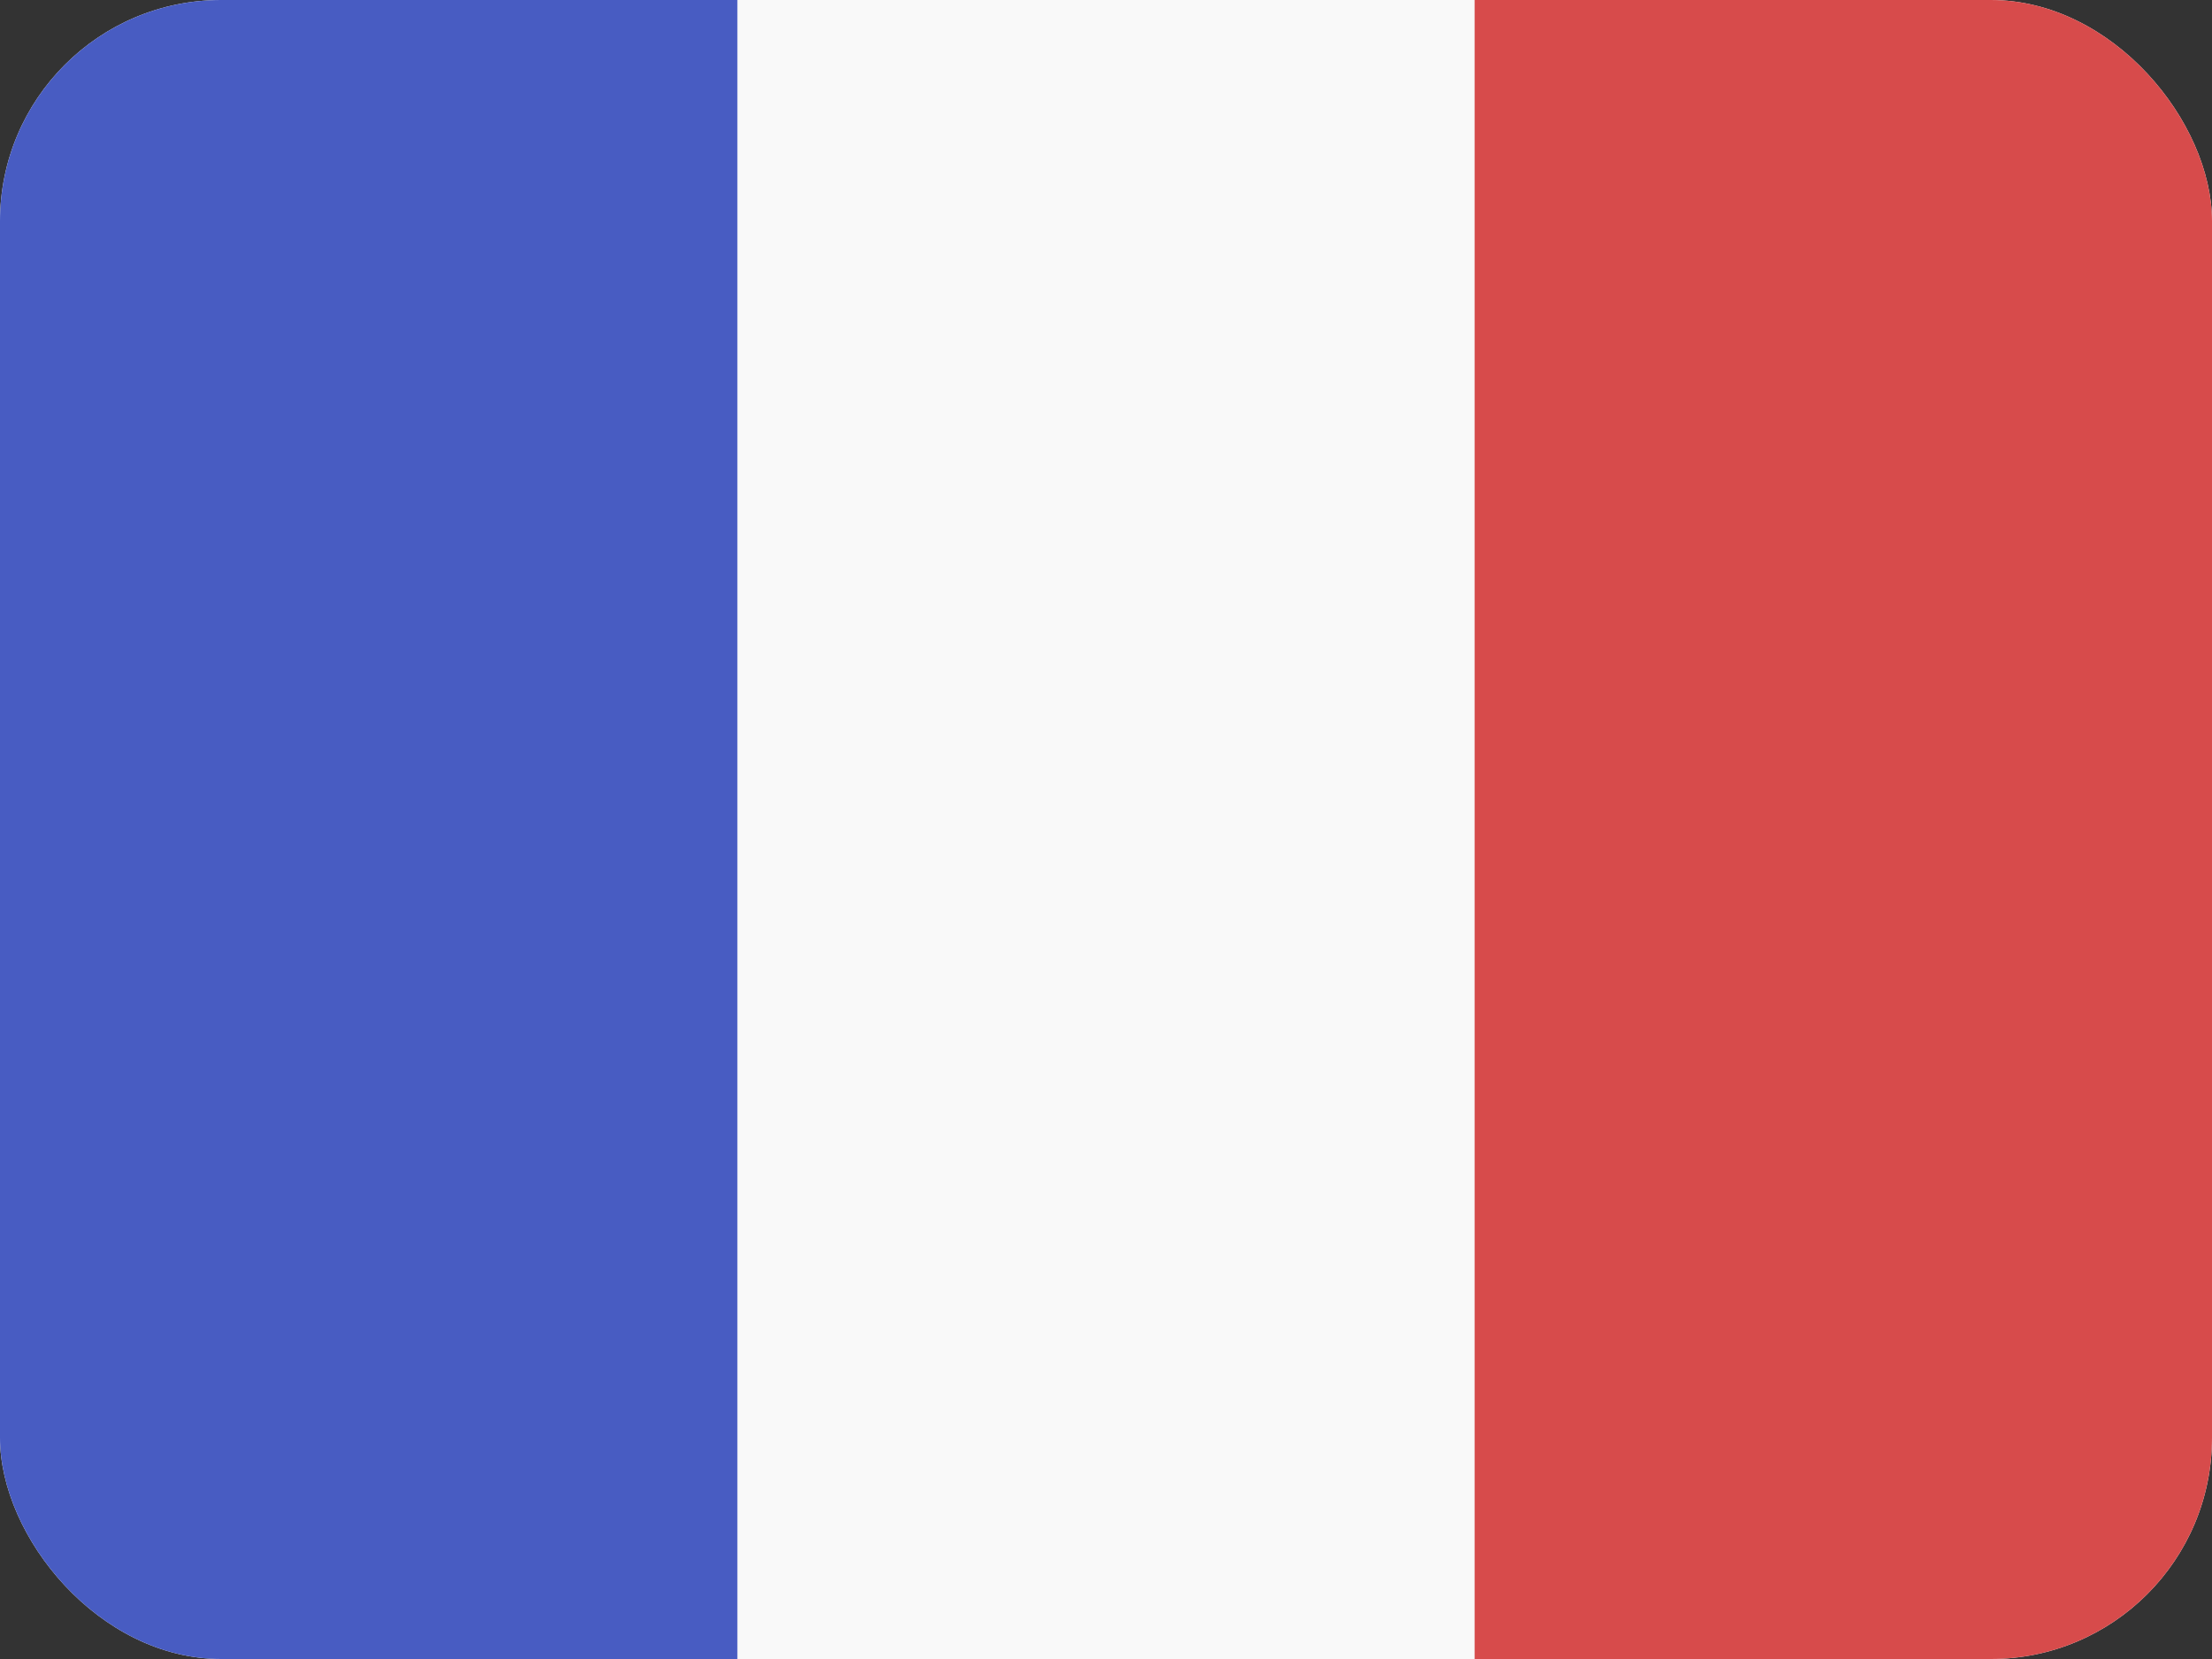 <svg width="20" height="15" viewBox="0 0 20 15" fill="none" xmlns="http://www.w3.org/2000/svg">
<rect x="0" y="0" width="20" height="15" fill="#333333" stroke="none"/>
<g clip-path="url(#clip0_5646_8506)">
<rect width="20" height="15" rx="2" fill="#F9F9F9"/>
<rect y="15" width="15" height="6.667" transform="rotate(-90 0 15)" fill="#485CC2"/>
<rect x="13.333" y="15" width="15" height="6.667" transform="rotate(-90 13.333 15)" fill="#D74B4B"/>
</g>
<defs>
<clipPath id="clip0_5646_8506">
<rect width="20" height="15" rx="2" fill="white"/>
</clipPath>
</defs>
</svg>
